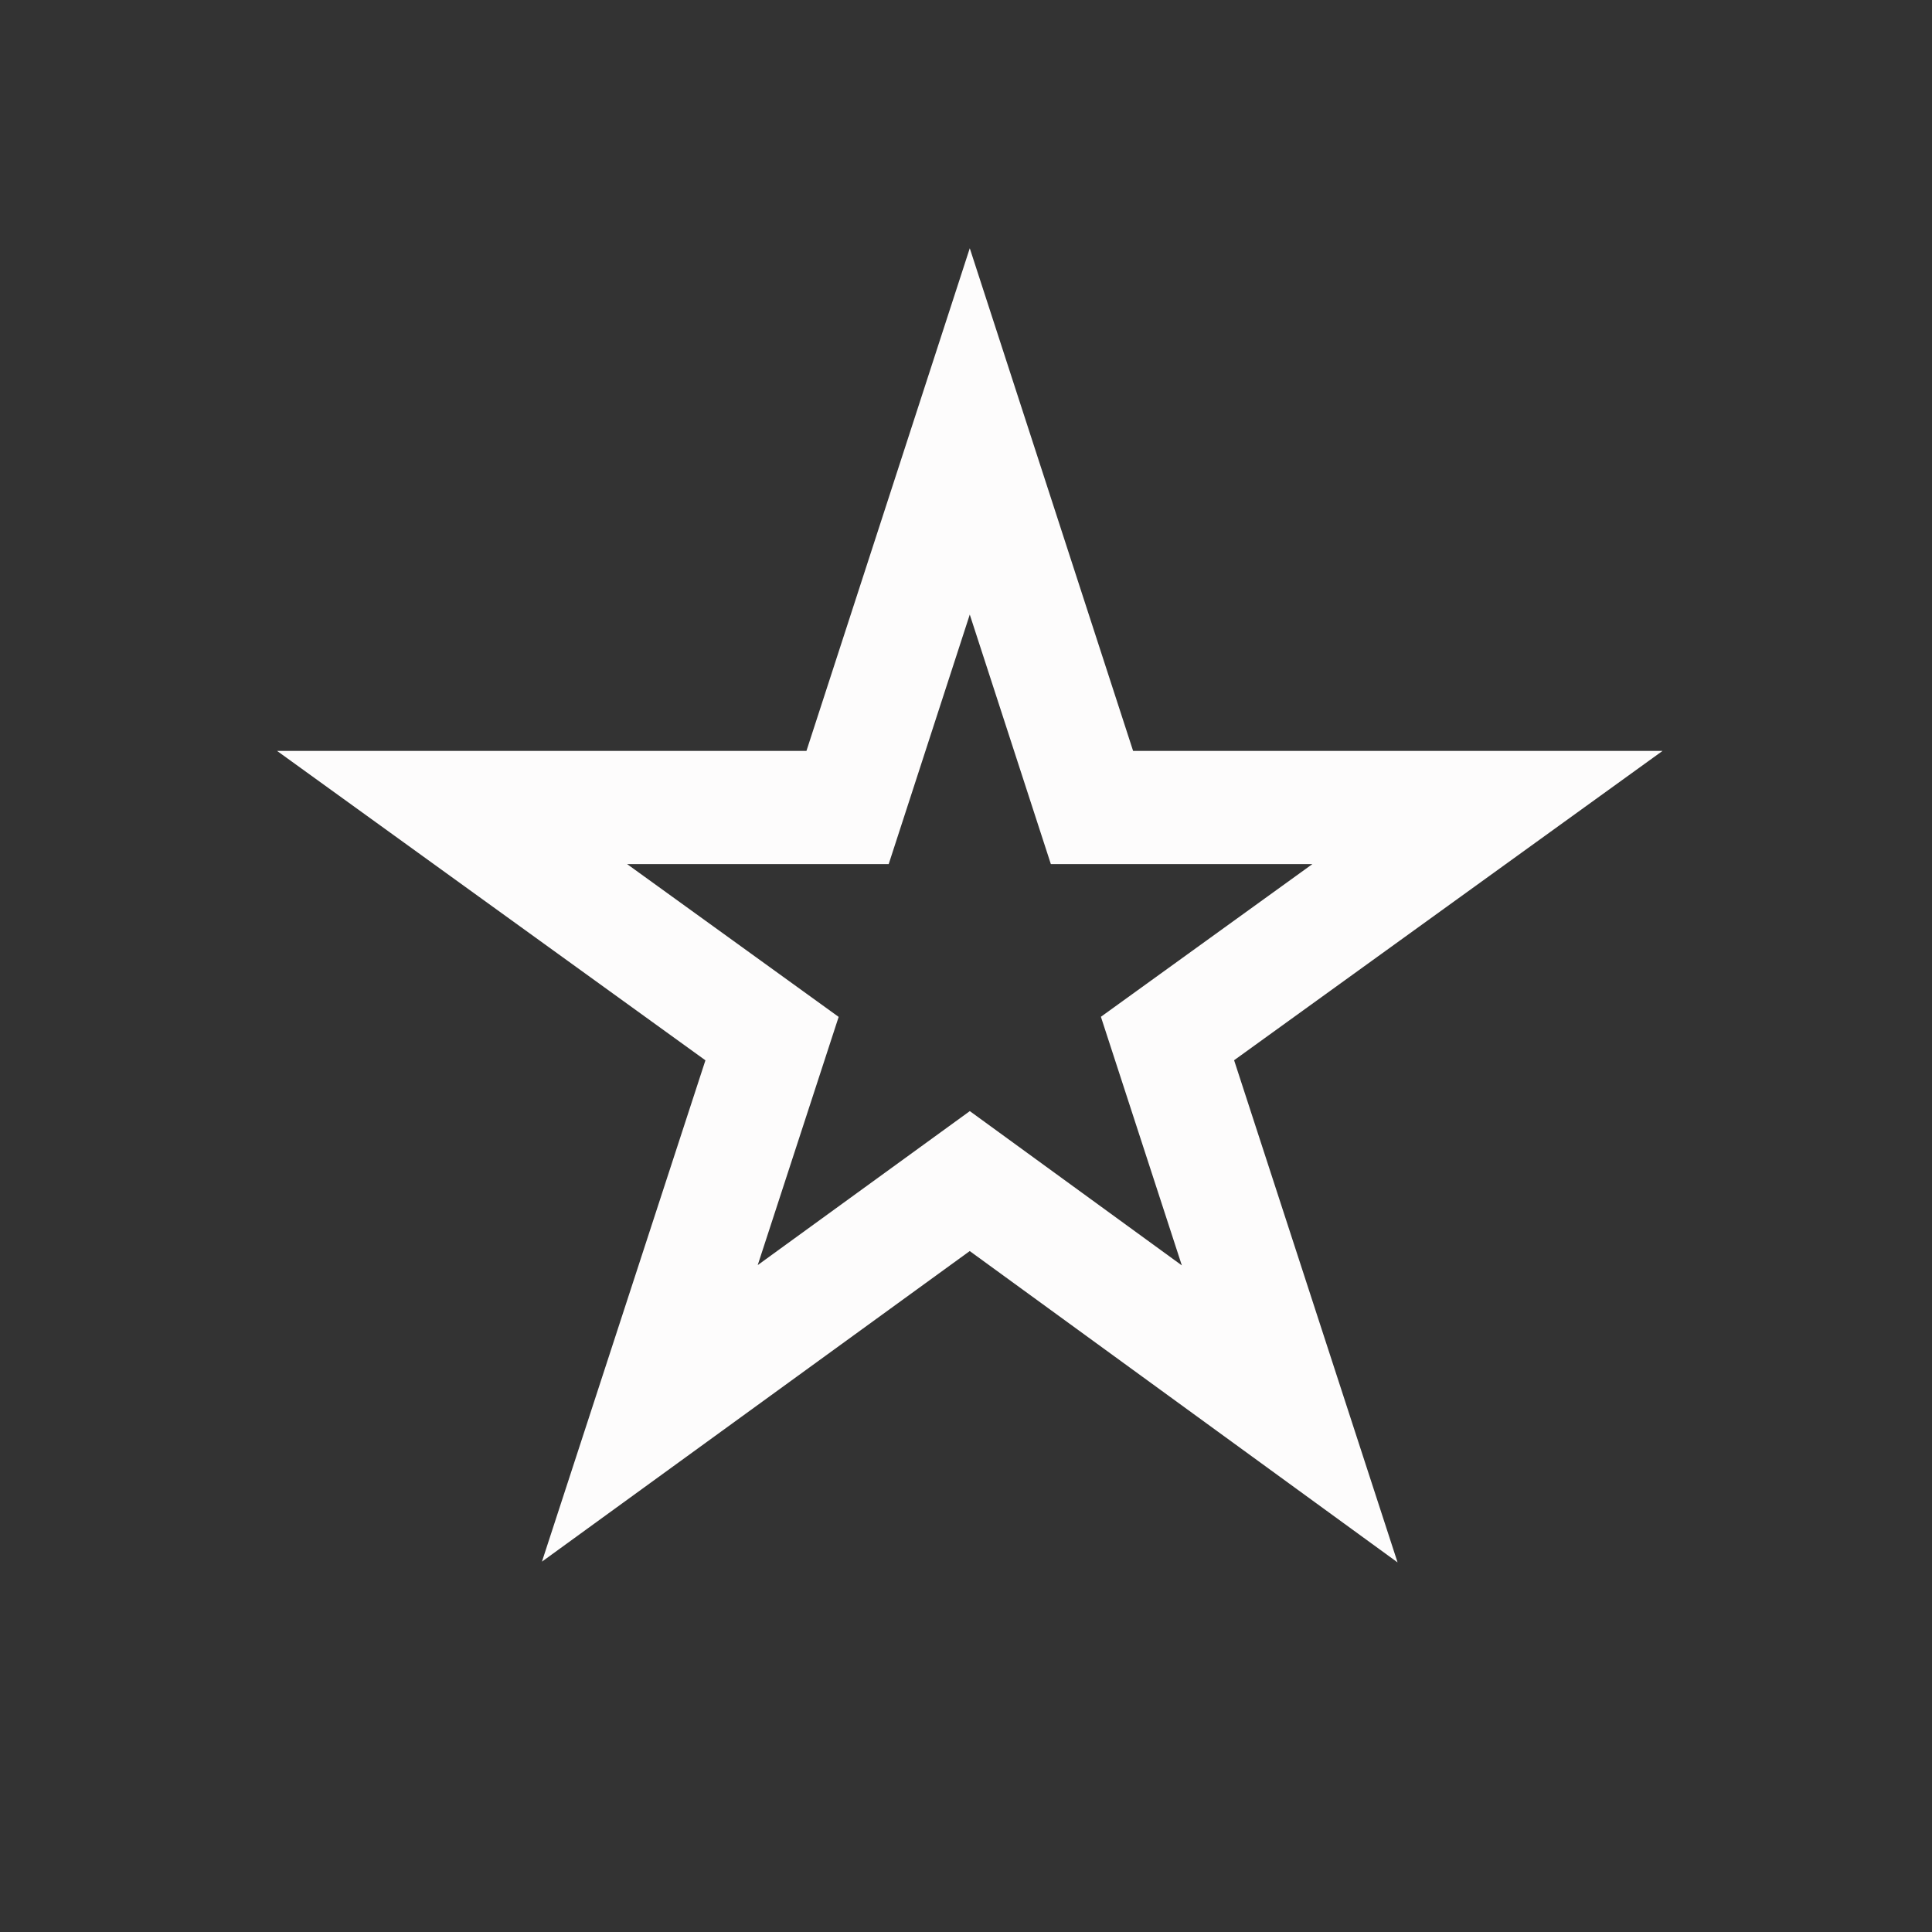 <svg enable-background="new 0 0 512 512" height="512px" version="1.1" viewBox="0 0 512 512" width="512px" xml:space="preserve" xmlns="http://www.w3.org/2000/svg" xmlns:xlink="http://www.w3.org/1999/xlink"><rect x="0" y="0" width="512" height="512" fill="#333333" stroke="none"/><g id="Layer_3"><polygon fill="none" points="257,114.326 289.386,214 394.188,214    309.401,275.215 341.785,374.7 257,313.001 172.213,374.557 204.599,275.242 119.812,214 224.614,214  " stroke="#fdfcfc" stroke-miterlimit="10" stroke-width="30px" stroke-linecap="butt" original-stroke="#252525"></polygon></g></svg>